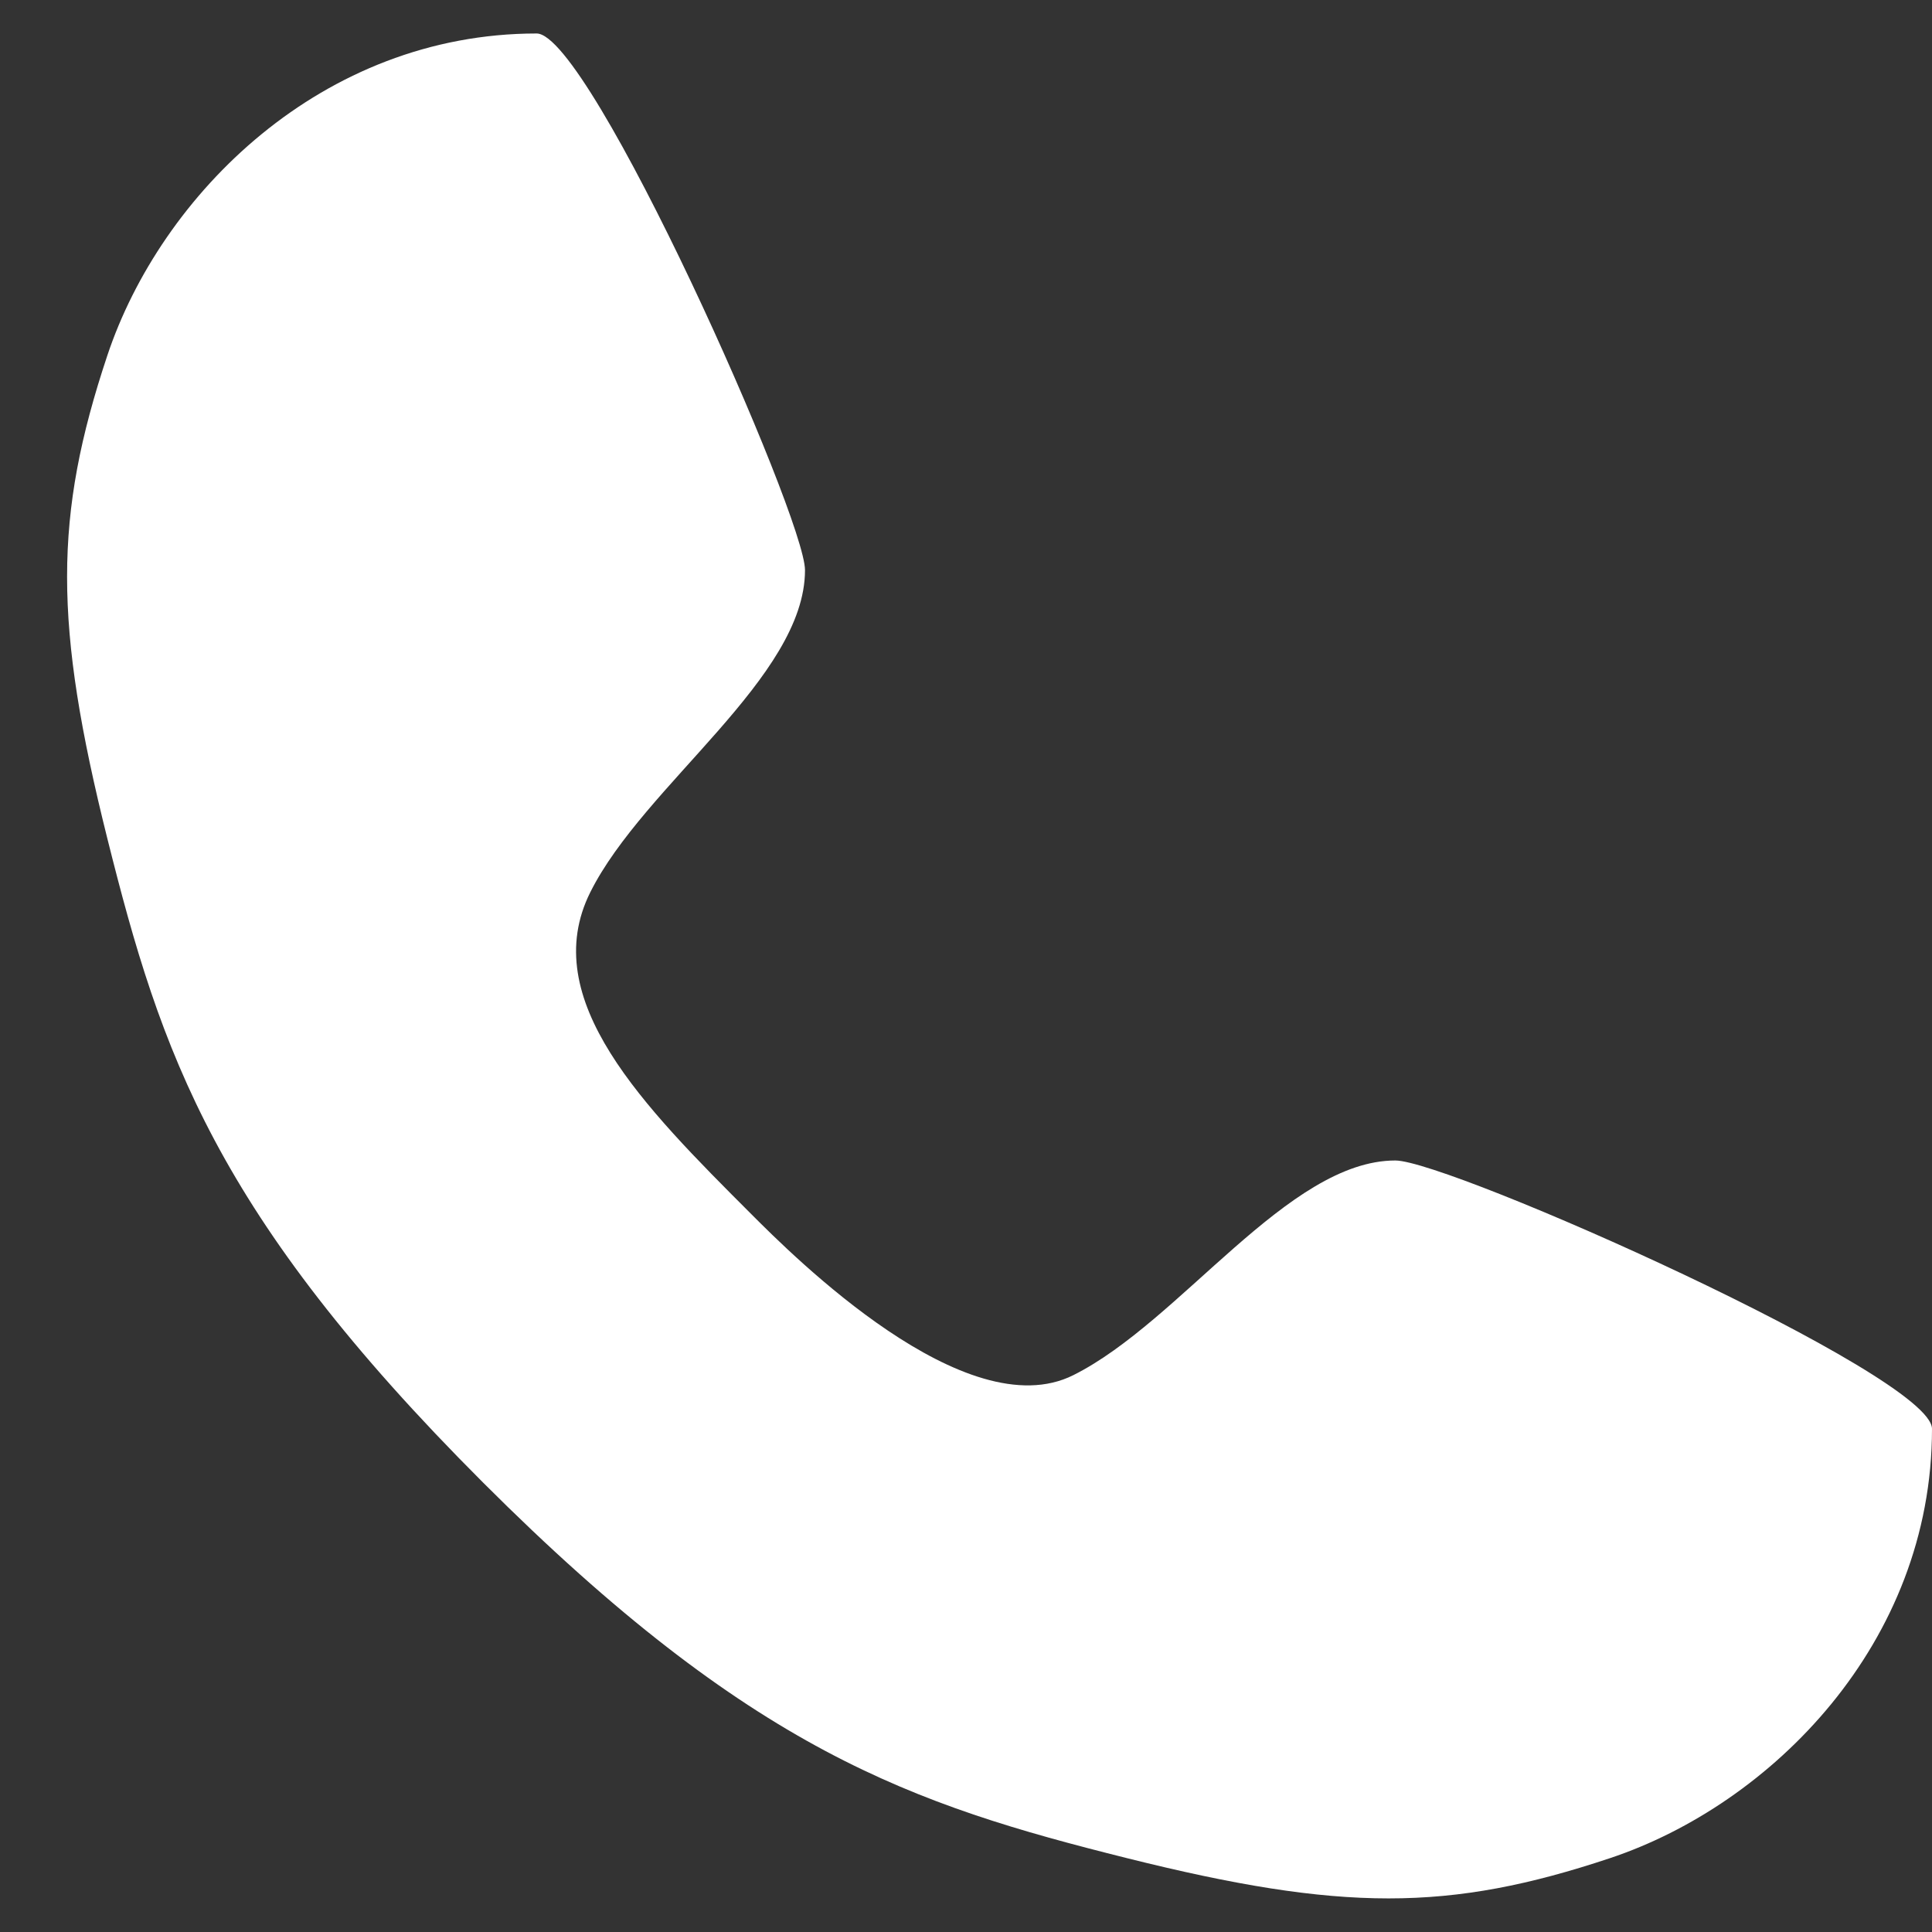 <?xml version="1.0" encoding="UTF-8"?> <svg xmlns="http://www.w3.org/2000/svg" width="18" height="18" viewBox="0 0 18 18" fill="none"><rect x="0" y="0" width="18" height="18" fill="#333333" stroke="none"/><path d="M5 0.312C5.5 0.312 7.5 4.812 7.5 5.312C7.5 6.312 6 7.312 5.5 8.312C5 9.312 6 10.312 7 11.312C7.39 11.703 9 13.312 10 12.812C11 12.312 12 10.812 13 10.812C13.5 10.812 18 12.812 18 13.312C18 15.312 16.5 16.812 15 17.312C13.5 17.812 12.5 17.812 10.5 17.312C8.5 16.812 7 16.312 4.5 13.812C2 11.312 1.5 9.812 1 7.812C0.5 5.812 0.5 4.812 1 3.312C1.5 1.812 3 0.312 5 0.312Z" fill="white"></path></svg> 